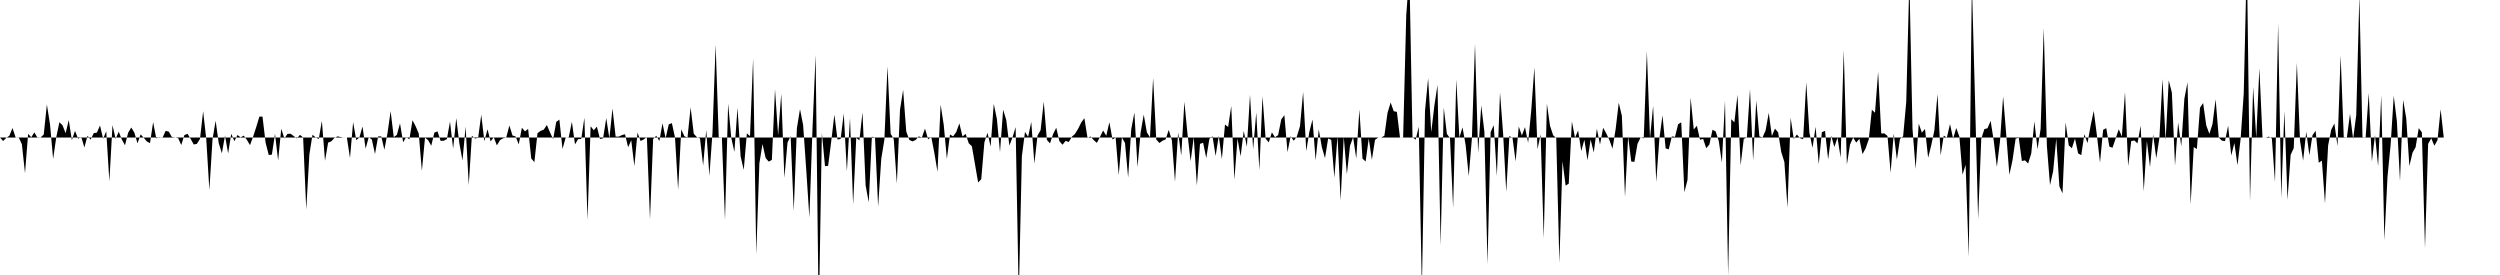 <svg viewBox="0 0 200 22" >
<polyline points="0,11 0.25,11.28 0.50,11.03 0.75,10.86 1,10.24 1.25,11 1.50,10.99 1.75,11.54 2,13.85 2.25,10.71 2.50,10.98 2.75,10.59 3,11.03 3.25,11 3.50,10.76 3.75,8.36 4,9.94 4.25,12.72 4.50,10.99 4.75,9.78 5,10.02 5.25,10.66 5.50,9.61 5.75,11.21 6,10.47 6.25,11.10 6.50,10.95 6.75,11.80 7,10.86 7.25,11.17 7.50,10.65 7.75,10.61 8,10.04 8.25,11.10 8.50,10.50 8.75,14.51 9,10.01 9.25,11.11 9.50,10.54 9.75,11.17 10,11.62 10.25,10.62 10.50,10.20 10.75,10.61 11,11.47 11.25,10.75 11.50,11.02 11.75,11.32 12,11.45 12.25,9.77 12.50,11.07 12.75,10.97 13,11.03 13.25,10.47 13.50,10.53 13.75,10.96 14,11 14.25,11.05 14.50,11.60 14.75,10.81 15,10.70 15.25,11.11 15.50,11.56 15.75,11.51 16,11.11 16.25,8.90 16.50,11.11 16.75,15.21 17,11.16 17.25,9.66 17.50,11.46 17.75,12.26 18,10.85 18.25,12.27 18.50,10.70 18.75,11.29 19,10.80 19.25,10.99 19.50,10.85 19.75,11.19 20,11.61 20.25,10.93 20.50,10.16 20.75,9.33 21,9.33 21.25,11.43 21.50,12.40 21.75,12.37 22,10.71 22.25,12.84 22.50,10.30 22.75,11.08 23,10.71 23.25,10.70 23.50,10.89 23.75,11.07 24,10.79 24.25,11 24.50,16.76 24.75,12.35 25,10.78 25.25,10.99 25.50,11.12 25.75,9.67 26,12.86 26.25,11.41 26.50,11.31 26.75,11.04 27,10.91 27.25,10.96 27.50,11.01 27.75,11 28,12.64 28.25,9.77 28.50,11.21 28.75,11 29,10.12 29.25,11.89 29.50,10.97 29.75,11.17 30,12.32 30.25,10.91 30.50,10.91 30.75,11.98 31,10.65 31.25,8.89 31.50,10.97 31.75,10.79 32,9.87 32.25,11.38 32.50,10.96 32.75,11.15 33,9.62 33.25,10.10 33.50,10.68 33.75,13.67 34,11.01 34.25,11.21 34.50,11.66 34.75,10.61 35,10.51 35.25,11.27 35.50,11.26 35.75,11.13 36,9.73 36.25,11.89 36.50,9.45 36.75,11.48 37,12.84 37.25,10.13 37.50,14.80 37.75,10.86 38,11.08 38.25,11.03 38.50,9.18 38.75,11.30 39,10.34 39.25,11.31 39.50,10.98 39.75,11.63 40,11.21 40.25,11.06 40.50,11 40.75,10.04 41,10.84 41.25,10.92 41.50,11.55 41.75,10.22 42,10.51 42.25,10.31 42.50,12.68 42.75,12.97 43,10.65 43.25,10.47 43.50,10.37 43.75,10 44,10.59 44.25,11.13 44.50,9.75 44.75,9.57 45,11.92 45.25,11.02 45.50,10.98 45.75,9.74 46,11.55 46.25,11.13 46.50,11.12 46.75,9.42 47,17.61 47.25,10.10 47.50,10.42 47.75,10.13 48,11.12 48.25,11.06 48.50,9.45 48.75,11.07 49,8.68 49.25,10.93 49.50,10.93 49.75,10.81 50,10.74 50.25,11.78 50.50,11.22 50.75,13.29 51,10.61 51.25,11.28 51.50,11.15 51.75,10.96 52,17.56 52.25,11.12 52.50,10.86 52.75,11.28 53,9.86 53.25,11.06 53.50,9.95 53.75,9.85 54,11 54.25,15.18 54.50,10.35 54.75,10.90 55,11 55.25,8.59 55.50,10.70 55.75,10.97 56,11.07 56.25,13.24 56.50,10.40 56.75,14.07 57,10.61 57.25,3.56 57.50,11.03 57.75,11.01 58,17.61 58.25,8.29 58.50,11.02 58.75,12.15 59,8.62 59.25,12.52 59.50,13.59 59.75,10.67 60,10.89 60.25,4.68 60.50,20.35 60.75,13.06 61,11.52 61.25,12.64 61.50,12.93 61.75,12.79 62,7.15 62.25,10.83 62.50,7.50 62.75,14.23 63,11.41 63.25,10.89 63.50,16.89 63.75,10.27 64,8.73 64.25,10 64.50,13.59 64.75,17.41 65,10.29 65.25,4.38 65.50,25.67 65.75,10.64 66,13.29 66.25,13.27 66.50,11.29 66.75,9.17 67,11.16 67.25,11.12 67.50,9.08 67.75,13.71 68,9.45 68.25,16.37 68.50,11.02 68.75,11.23 69,8.98 69.25,14.84 69.50,16.18 69.75,10.94 70,10.99 70.25,16.53 70.50,12.71 70.75,11.18 71,5.30 71.25,10.69 71.50,11.13 71.75,14.69 72,8.78 72.25,7.19 72.50,10.52 72.75,11.20 73,11.31 73.25,11.20 73.50,10.91 73.75,11 74,10.29 74.25,11.15 74.50,10.94 74.75,12.25 75,13.74 75.25,8.37 75.50,10 75.75,12.71 76,10.76 76.25,10.91 76.50,10.56 76.75,9.87 77,10.92 77.25,10.71 77.50,11.46 77.75,11.70 78,13.14 78.25,14.60 78.50,14.33 78.75,11.39 79,10.62 79.25,11.73 79.50,8.31 79.75,9.51 80,12.17 80.25,8.78 80.50,9.59 80.75,11.65 81,10.99 81.25,10.17 81.50,23.79 81.75,12.50 82,10.55 82.25,10.95 82.50,9.75 82.75,13.08 83,10.85 83.25,10.41 83.50,8.13 83.75,11.19 84,11.47 84.25,10.72 84.50,10.22 84.75,11.29 85,11.58 85.25,11.27 85.50,11.36 85.75,10.94 86,10.71 86.25,10.30 86.50,9.80 86.75,9.45 87,11.03 87.25,10.92 87.50,11.21 87.75,11.43 88,10.95 88.25,10.44 88.50,10.86 88.75,9.78 89,11.16 89.25,11 89.50,14.01 89.75,11 90,11.44 90.25,14.20 90.50,10.33 90.75,9.01 91,13.37 91.25,10.59 91.50,9.17 91.75,10.59 92,10.99 92.25,6.24 92.50,11.16 92.75,11.44 93,11.26 93.25,11.15 93.50,10.39 93.75,11.23 94,14.54 94.25,10.60 94.50,12.44 94.75,8.14 95,10.72 95.25,12.90 95.50,10.97 95.75,14.84 96,11.51 96.25,11.42 96.50,12.64 96.75,11.11 97,10.90 97.25,12.48 97.50,10.86 97.75,12.73 98,9.96 98.25,10.16 98.50,8.48 98.75,14.39 99,11.08 99.25,12.51 99.50,10.47 99.75,11.75 100,7.58 100.25,11.95 100.50,9 100.75,13.61 101,7.70 101.25,11.09 101.50,11.39 101.75,10.59 102,10.98 102.25,10.81 102.50,9.56 102.75,9.21 103,12.17 103.25,10.90 103.50,11.26 103.75,10.92 104,10.09 104.25,7.36 104.50,12.09 104.75,10.54 105,9.56 105.25,12.83 105.50,10.36 105.75,11.78 106,12.65 106.25,11.08 106.50,11.19 106.75,14.21 107,10.88 107.25,16.02 107.50,10.95 107.75,13.94 108,11.66 108.25,10.98 108.50,12.69 108.75,8.76 109,12.69 109.25,12.92 109.50,11.08 109.75,12.78 110,11.19 110.25,11.01 110.50,11 110.75,10.86 111,9.04 111.25,8.20 111.50,8.90 111.75,8.95 112,11.01 112.25,11.01 112.50,1.21 112.75,-2.17 113,10.97 113.25,11.18 113.50,10.14 113.75,23.14 114,8.86 114.25,6.26 114.50,10.58 114.75,8.45 115,6.79 115.25,19.65 115.50,8.61 115.75,10.71 116,11.06 116.25,16.62 116.50,6.35 116.75,11.01 117,10.19 117.25,11.60 117.50,14.09 117.75,11.10 118,3.51 118.25,12.24 118.50,8.43 118.75,10.53 119,21.15 119.25,10.57 119.50,10.02 119.75,14.08 120,7.40 120.25,10.70 120.50,15.35 120.75,10.88 121,11.03 121.25,12.91 121.50,10.12 121.75,10.84 122,10.17 122.25,11.43 122.50,8.82 122.75,5.40 123,11.93 123.25,10.75 123.50,19.08 123.75,8.29 124,10.06 124.25,10.82 124.50,11.05 124.75,21.04 125,12.90 125.25,14.85 125.50,14.69 125.75,9.71 126,11.02 126.25,10.44 126.50,12.08 126.75,11.18 127,12.82 127.25,11.16 127.50,12.20 127.75,10.30 128,11.57 128.25,10.22 128.50,10.67 128.75,11.20 129,11.89 129.25,10.34 129.50,8.22 129.75,9.27 130,15.75 130.25,10.91 130.50,12.92 130.75,12.95 131,11.51 131.25,10.99 131.50,11.07 131.75,4.10 132,11.07 132.25,8.47 132.50,14.56 132.75,11.08 133,9.23 133.25,11.87 133.50,11.95 133.75,10.91 134,10.95 134.25,9.94 134.50,9.79 134.75,15.37 135,14.40 135.25,7.81 135.50,10.36 135.75,10.06 136,11.18 136.25,11.11 136.50,11.86 136.75,11.56 137,10.38 137.25,10.51 137.50,11.27 137.75,13.01 138,8.06 138.25,22.05 138.50,9.53 138.75,9.79 139,7.58 139.25,13.23 139.50,11.11 139.75,11 140,7.14 140.25,12.83 140.50,8.05 140.75,10.91 141,11 141.25,10.43 141.50,9.03 141.75,10.88 142,10.29 142.25,10.59 142.50,12.16 142.75,12.96 143,16.62 143.25,9.41 143.50,11.12 143.75,10.76 144,11.05 144.25,11.14 144.50,6.58 144.75,10.60 145,11.83 145.25,10.14 145.50,13.14 145.75,10.57 146,10.47 146.25,12.75 146.50,10.86 146.75,11.76 147,11.01 147.25,12.61 147.50,4.01 147.75,13.17 148,11.57 148.25,11.01 148.50,11.41 148.75,11.10 149,12.33 149.25,11.87 149.50,11.16 149.75,8.78 150,9.02 150.25,5.75 150.50,10.68 150.75,10.67 151,10.88 151.25,13.82 151.50,10.69 151.75,12.77 152,11.11 152.25,10.91 152.50,8.14 152.75,-1.68 153,10.31 153.25,13.51 153.50,9.89 153.75,10.61 154,10.32 154.25,12.62 154.50,11.62 154.75,10.43 155,7.52 155.25,12.43 155.50,10.85 155.75,11.01 156,9.92 156.25,11.09 156.50,10.24 156.75,10.93 157,13.97 157.25,13.19 157.50,20.57 157.75,-1.43 158,7.91 158.25,17.53 158.50,11.11 158.75,10.33 159,10.26 159.25,9.67 159.50,11.26 159.75,13.35 160,11.30 160.25,7.71 160.50,10.78 160.75,13.98 161,12.82 161.25,11.09 161.50,11.02 161.75,12.88 162,12.83 162.25,13.08 162.50,12.28 162.75,9.72 163,11.94 163.25,10.31 163.50,2.24 163.75,11.66 164,14.81 164.25,13.70 164.50,11.09 164.75,14.90 165,15.47 165.25,9.80 165.50,11.63 165.75,11.86 166,11.08 166.25,12.27 166.50,12.41 166.75,10.74 167,11.45 167.25,10.05 167.50,8.87 167.75,10.81 168,13.01 168.25,10.39 168.50,10.25 168.75,11.73 169,11.82 169.25,11.09 169.50,10.34 169.75,10.92 170,7.37 170.25,13.28 170.50,11.28 170.75,11.24 171,11.47 171.25,10.05 171.50,15.30 171.75,11.28 172,13.36 172.25,10.76 172.50,12.66 172.75,11.06 173,6.32 173.25,11.24 173.50,6.43 173.75,7.41 174,13.25 174.25,9.80 174.50,11.71 174.75,7.89 175,6.59 175.25,16.37 175.50,11.77 175.75,11.92 176,8.62 176.25,8.24 176.50,10.03 176.75,10.71 177,9.92 177.25,7.94 177.50,11 177.75,11.25 178,11.29 178.25,10.06 178.50,12.44 178.75,11.44 179,13.22 179.25,11.11 179.50,7.46 179.75,-3.37 180,16.11 180.25,6.96 180.50,11.03 180.75,5.45 181,11 181.25,11.01 181.50,10.93 181.75,11.08 182,14.57 182.25,1.87 182.50,15.86 182.75,8.88 183,15.99 183.25,12.39 183.50,11.85 183.75,5.03 184,11.25 184.25,12.85 184.50,10.54 184.75,12.42 185,10.82 185.25,10.46 185.50,13.02 185.75,12.85 186,16.28 186.25,11.63 186.50,10.37 186.75,9.88 187,11.69 187.25,4.43 187.50,10.97 187.75,11 188,9.11 188.25,11.12 188.50,9.20 188.75,-0.37 189,11.03 189.25,11.01 189.50,7.44 189.75,12.92 190,10.81 190.25,13.30 190.50,7.62 190.75,19.22 191,14.14 191.25,11.58 191.50,7.67 191.75,9.70 192,14.49 192.25,7.99 192.50,9.47 192.75,13.29 193,12.22 193.25,11.77 193.50,10.25 193.75,10.59 194,19.87 194.25,11.51 194.50,11.06 194.75,11.66 195,11.21 195.25,8.74 195.50,11 195.75,11 196,11 196.25,11 196.50,11 196.75,11 197,11 197.25,11 197.50,11 197.75,11 198,11 198.25,11 198.50,11 198.75,11 199,11 199.25,11 199.50,11 199.75,11 " />
</svg>